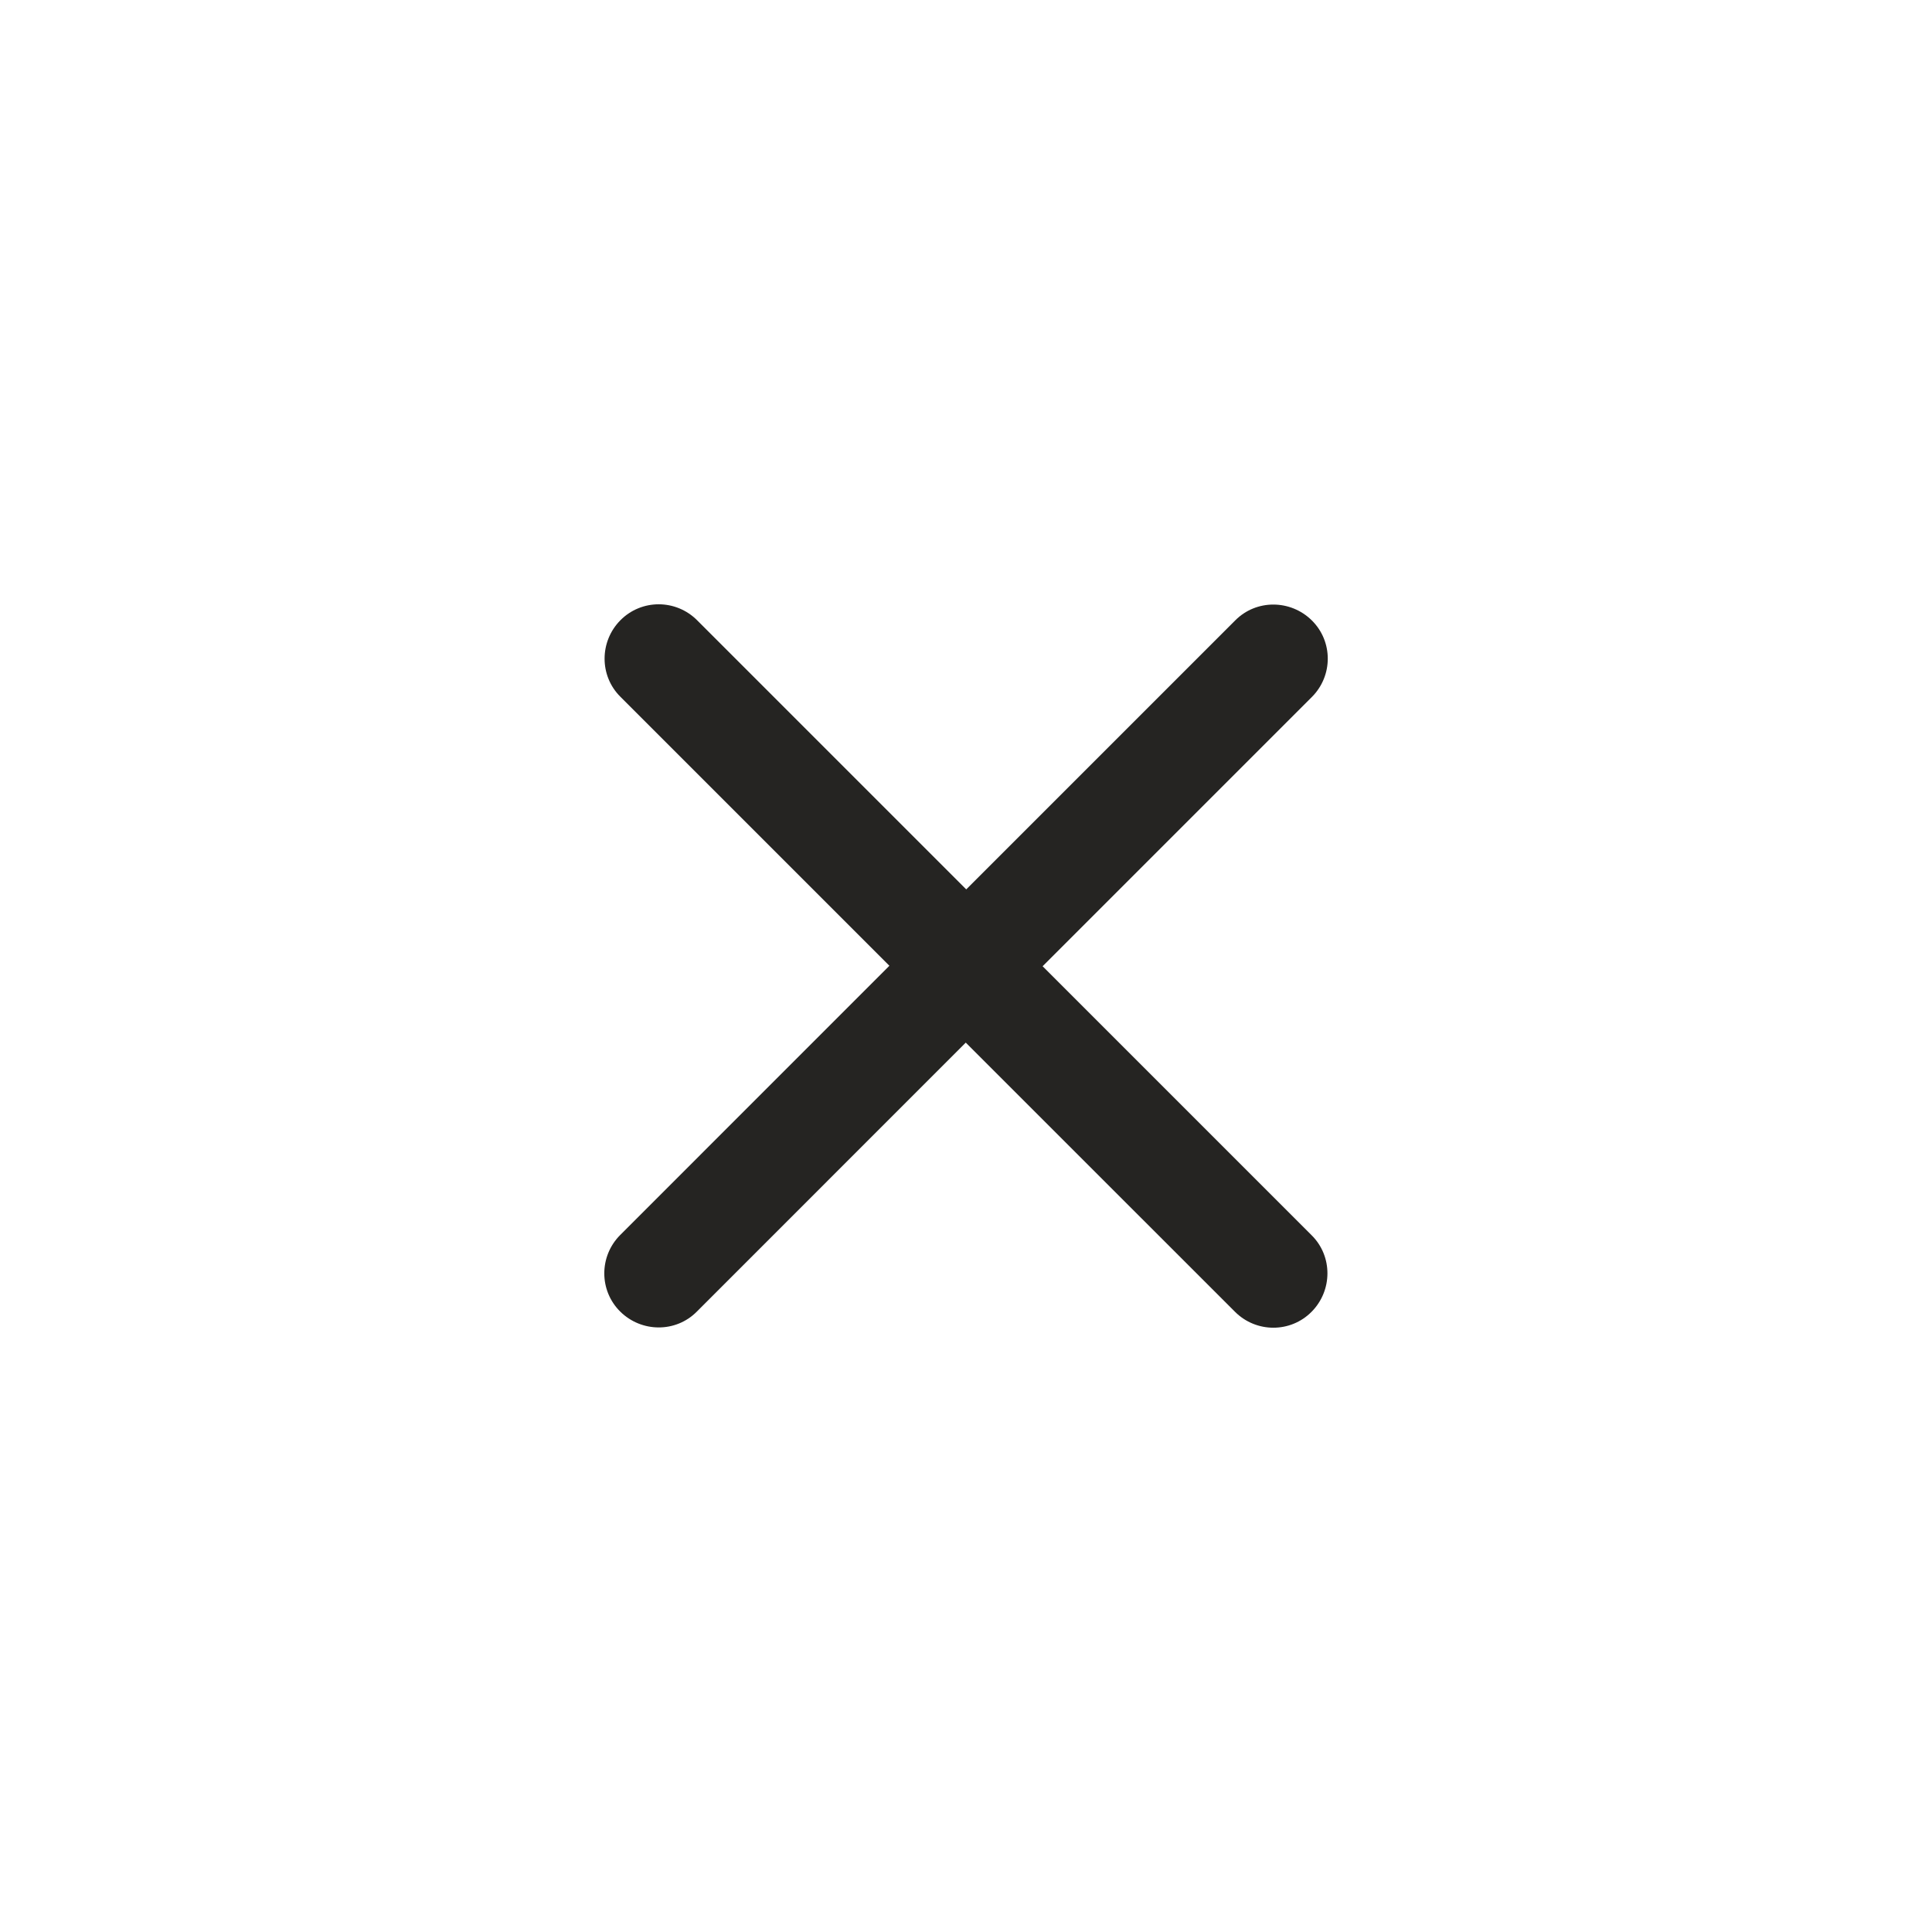 <svg width="32" height="32" viewBox="0 0 32 32" fill="none" xmlns="http://www.w3.org/2000/svg">
<path d="M21.728 11.545C22.08 11.193 22.08 10.624 21.728 10.276C21.376 9.928 20.807 9.924 20.459 10.276L16.004 14.731L11.546 10.273C11.194 9.921 10.625 9.921 10.276 10.273C9.928 10.624 9.925 11.193 10.276 11.541L14.731 15.996L10.273 20.455C9.921 20.807 9.921 21.376 10.273 21.724C10.625 22.072 11.194 22.076 11.542 21.724L15.996 17.269L20.455 21.727C20.807 22.079 21.376 22.079 21.724 21.727C22.072 21.376 22.076 20.807 21.724 20.459L17.269 16.004L21.728 11.545Z" fill="#252422"/>
</svg>
